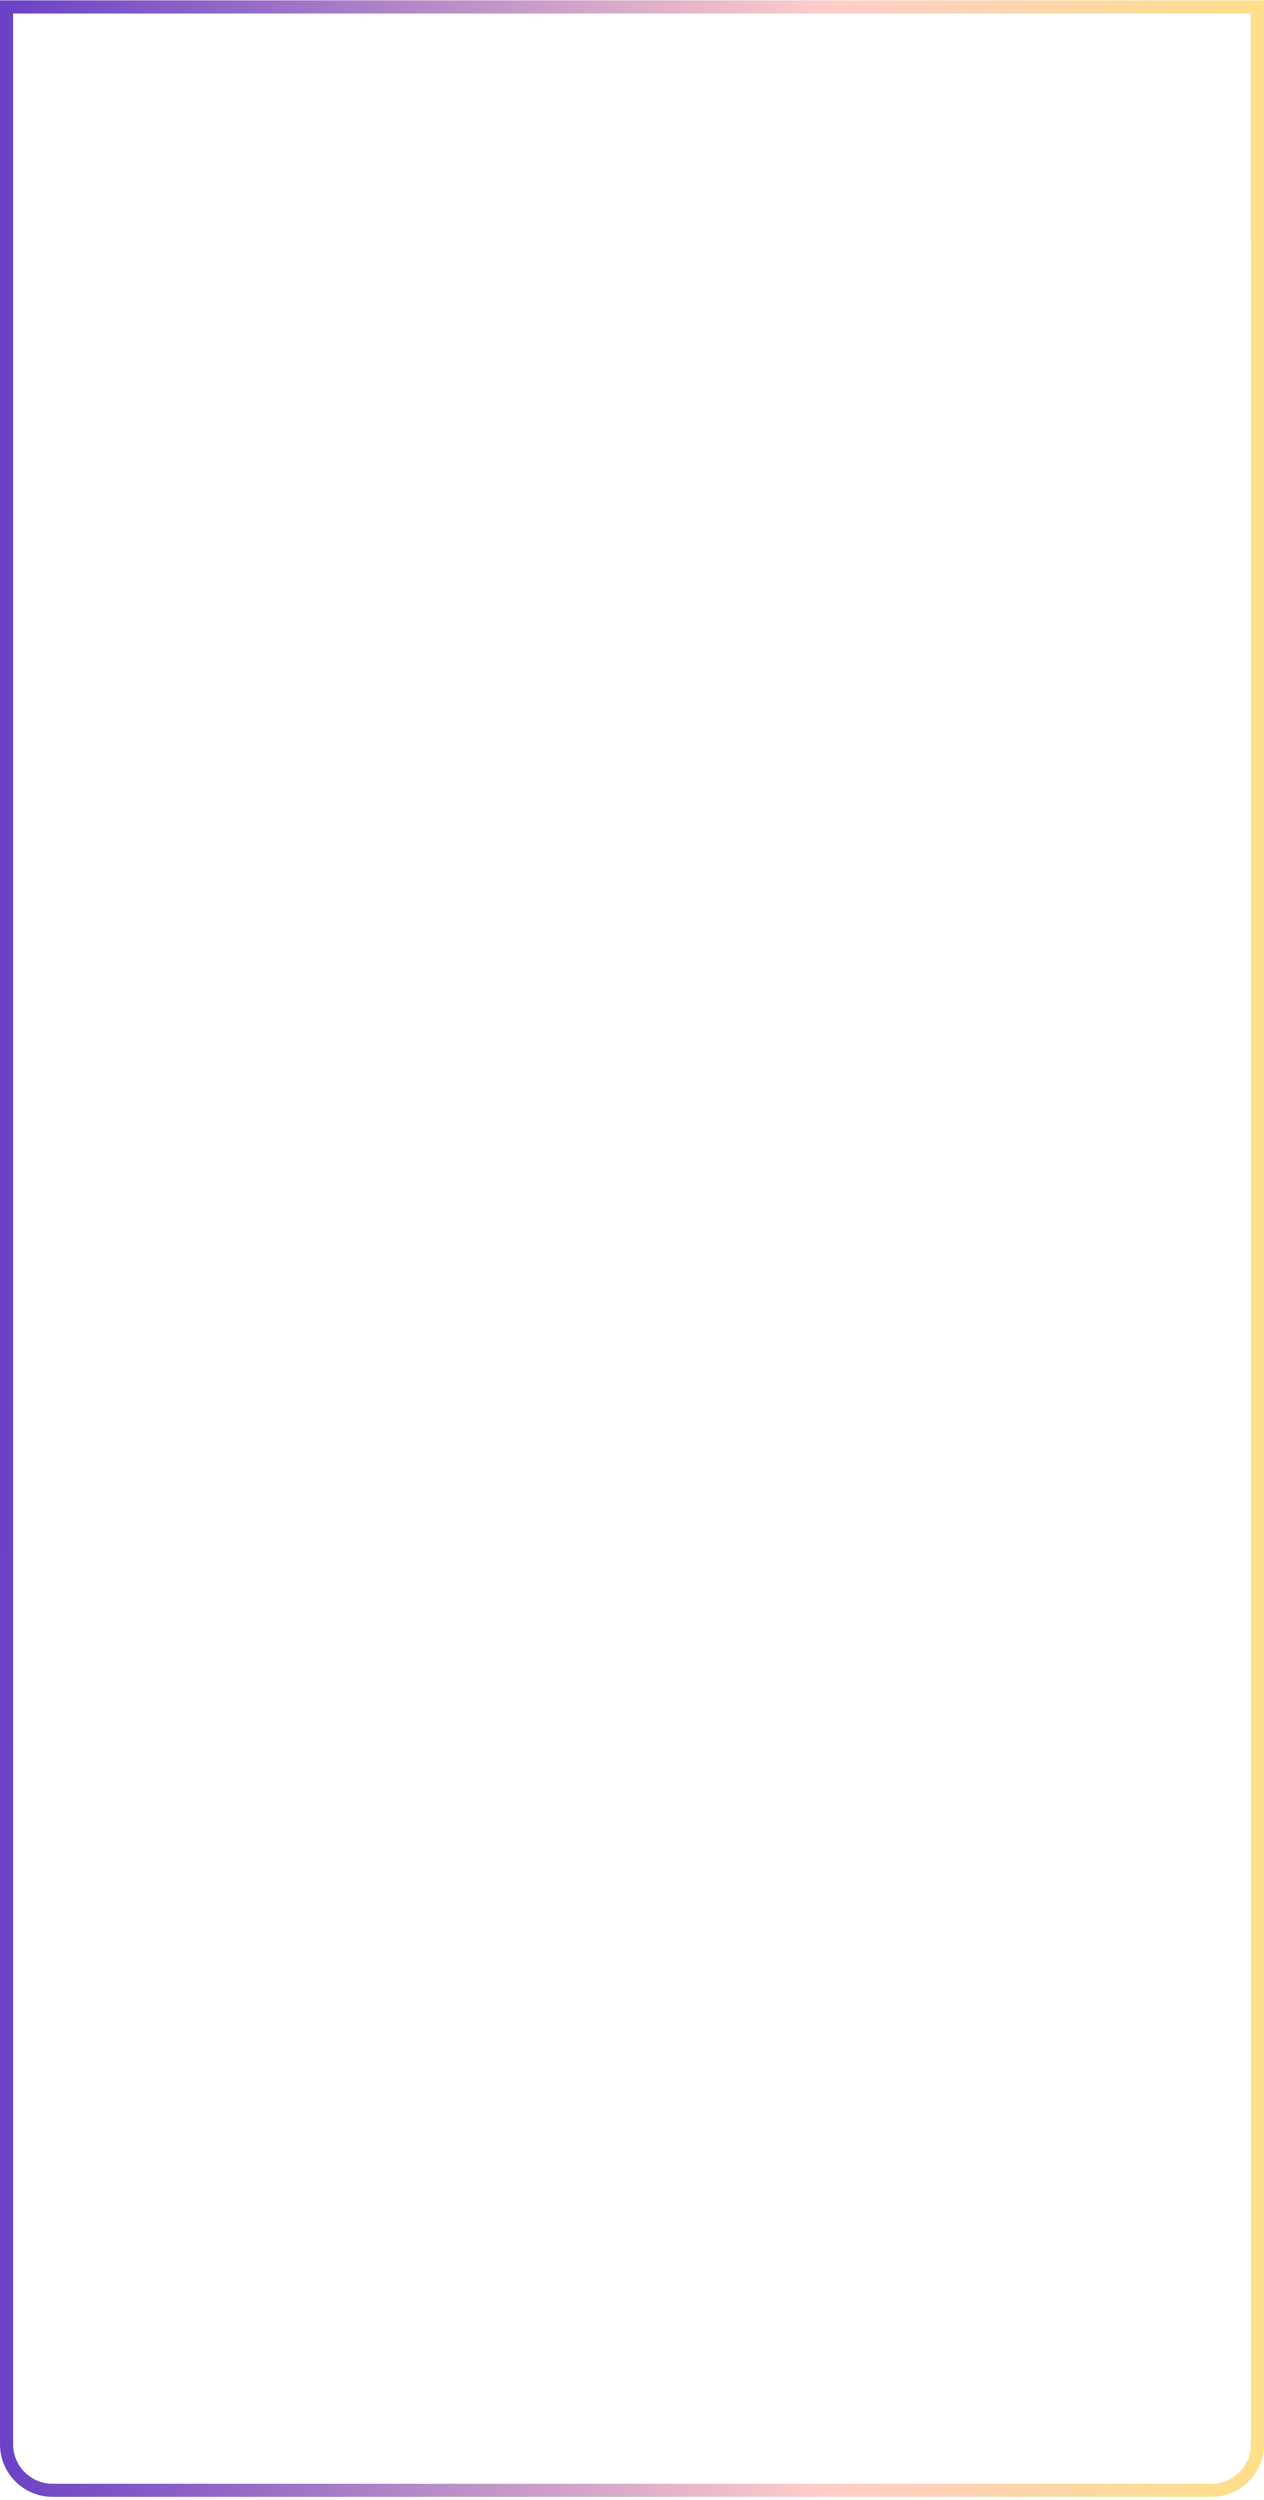 <?xml version="1.0" encoding="UTF-8"?> <svg xmlns="http://www.w3.org/2000/svg" width="385" height="761" viewBox="0 0 385 761" fill="none"><path d="M383 2.116V744.116C383 751.848 376.732 758.116 369 758.116H16C8.268 758.116 2 751.848 2 744.116V2.116H383Z" stroke="url(#paint0_linear_985_5653)" stroke-width="4"></path><defs><linearGradient id="paint0_linear_985_5653" x1="-3.12645e-07" y1="57.116" x2="385.001" y2="57.742" gradientUnits="userSpaceOnUse"><stop stop-color="#6941C6"></stop><stop offset="0.65" stop-color="#FECDCA"></stop><stop offset="1" stop-color="#FEDF89"></stop></linearGradient></defs></svg> 
